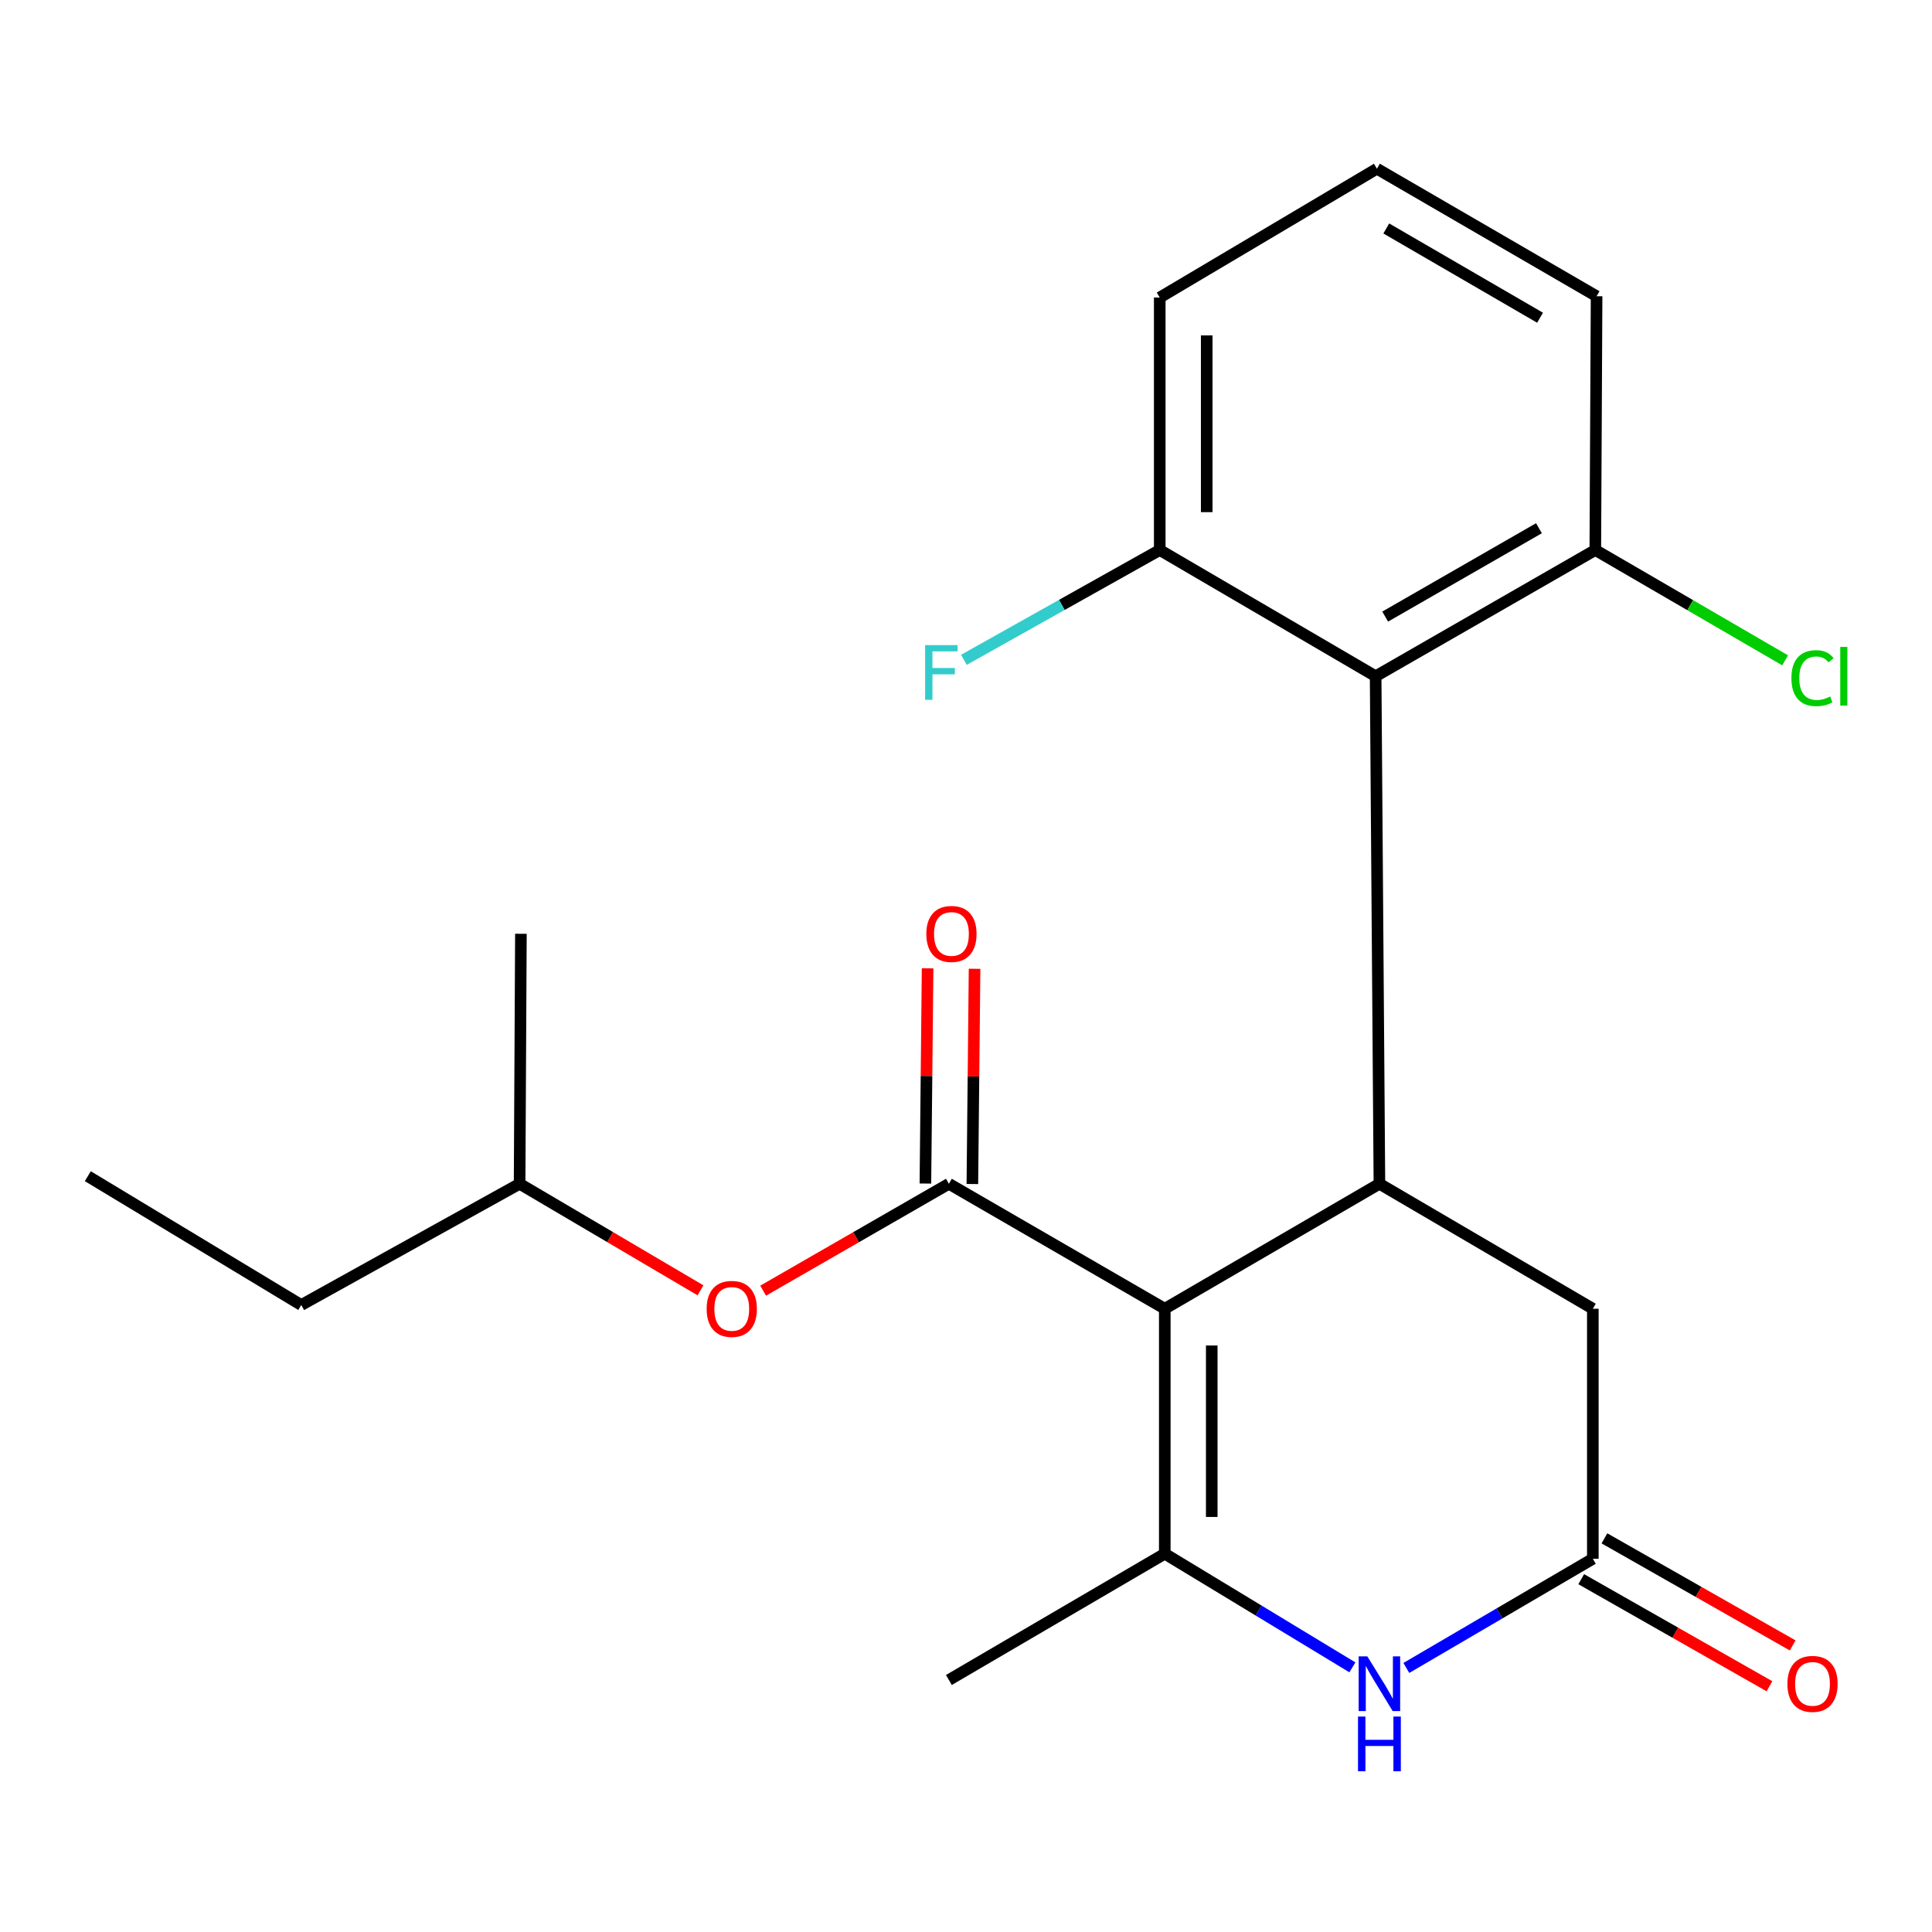 <?xml version='1.0' encoding='iso-8859-1'?>
<svg version='1.1' baseProfile='full'
              xmlns='http://www.w3.org/2000/svg'
                      xmlns:rdkit='http://www.rdkit.org/xml'
                      xmlns:xlink='http://www.w3.org/1999/xlink'
                  xml:space='preserve'
width='1000px' height='1000px' viewBox='0 0 1000 1000'>
<!-- END OF HEADER -->
<rect style='opacity:1.0;fill:#FFFFFF;stroke:none' width='1000' height='1000' x='0' y='0'> </rect>
<path class='bond-0' d='M 602.887,677.403 L 602.887,804.194' style='fill:none;fill-rule:evenodd;stroke:#000000;stroke-width:6px;stroke-linecap:butt;stroke-linejoin:miter;stroke-opacity:1' />
<path class='bond-0' d='M 627.197,696.422 L 627.197,785.175' style='fill:none;fill-rule:evenodd;stroke:#000000;stroke-width:6px;stroke-linecap:butt;stroke-linejoin:miter;stroke-opacity:1' />
<path class='bond-1' d='M 602.887,677.403 L 491.141,612.724' style='fill:none;fill-rule:evenodd;stroke:#000000;stroke-width:6px;stroke-linecap:butt;stroke-linejoin:miter;stroke-opacity:1' />
<path class='bond-2' d='M 602.887,677.403 L 713.984,612.724' style='fill:none;fill-rule:evenodd;stroke:#000000;stroke-width:6px;stroke-linecap:butt;stroke-linejoin:miter;stroke-opacity:1' />
<path class='bond-3' d='M 602.887,804.194 L 651.442,833.607' style='fill:none;fill-rule:evenodd;stroke:#000000;stroke-width:6px;stroke-linecap:butt;stroke-linejoin:miter;stroke-opacity:1' />
<path class='bond-3' d='M 651.442,833.607 L 699.997,863.02' style='fill:none;fill-rule:evenodd;stroke:#0000FF;stroke-width:6px;stroke-linecap:butt;stroke-linejoin:miter;stroke-opacity:1' />
<path class='bond-12' d='M 602.887,804.194 L 491.141,869.561' style='fill:none;fill-rule:evenodd;stroke:#000000;stroke-width:6px;stroke-linecap:butt;stroke-linejoin:miter;stroke-opacity:1' />
<path class='bond-7' d='M 491.141,612.724 L 443.071,640.39' style='fill:none;fill-rule:evenodd;stroke:#000000;stroke-width:6px;stroke-linecap:butt;stroke-linejoin:miter;stroke-opacity:1' />
<path class='bond-7' d='M 443.071,640.39 L 395.002,668.055' style='fill:none;fill-rule:evenodd;stroke:#FF0000;stroke-width:6px;stroke-linecap:butt;stroke-linejoin:miter;stroke-opacity:1' />
<path class='bond-8' d='M 503.295,612.849 L 503.865,557.148' style='fill:none;fill-rule:evenodd;stroke:#000000;stroke-width:6px;stroke-linecap:butt;stroke-linejoin:miter;stroke-opacity:1' />
<path class='bond-8' d='M 503.865,557.148 L 504.435,501.446' style='fill:none;fill-rule:evenodd;stroke:#FF0000;stroke-width:6px;stroke-linecap:butt;stroke-linejoin:miter;stroke-opacity:1' />
<path class='bond-8' d='M 478.986,612.6 L 479.556,556.899' style='fill:none;fill-rule:evenodd;stroke:#000000;stroke-width:6px;stroke-linecap:butt;stroke-linejoin:miter;stroke-opacity:1' />
<path class='bond-8' d='M 479.556,556.899 L 480.126,501.198' style='fill:none;fill-rule:evenodd;stroke:#FF0000;stroke-width:6px;stroke-linecap:butt;stroke-linejoin:miter;stroke-opacity:1' />
<path class='bond-4' d='M 713.984,612.724 L 712.026,350.026' style='fill:none;fill-rule:evenodd;stroke:#000000;stroke-width:6px;stroke-linecap:butt;stroke-linejoin:miter;stroke-opacity:1' />
<path class='bond-6' d='M 713.984,612.724 L 824.447,677.403' style='fill:none;fill-rule:evenodd;stroke:#000000;stroke-width:6px;stroke-linecap:butt;stroke-linejoin:miter;stroke-opacity:1' />
<path class='bond-22' d='M 727.924,863.33 L 776.185,835.072' style='fill:none;fill-rule:evenodd;stroke:#0000FF;stroke-width:6px;stroke-linecap:butt;stroke-linejoin:miter;stroke-opacity:1' />
<path class='bond-22' d='M 776.185,835.072 L 824.447,806.814' style='fill:none;fill-rule:evenodd;stroke:#000000;stroke-width:6px;stroke-linecap:butt;stroke-linejoin:miter;stroke-opacity:1' />
<path class='bond-9' d='M 712.026,350.026 L 825.73,284.686' style='fill:none;fill-rule:evenodd;stroke:#000000;stroke-width:6px;stroke-linecap:butt;stroke-linejoin:miter;stroke-opacity:1' />
<path class='bond-9' d='M 716.969,319.147 L 796.562,273.409' style='fill:none;fill-rule:evenodd;stroke:#000000;stroke-width:6px;stroke-linecap:butt;stroke-linejoin:miter;stroke-opacity:1' />
<path class='bond-10' d='M 712.026,350.026 L 600.28,284.686' style='fill:none;fill-rule:evenodd;stroke:#000000;stroke-width:6px;stroke-linecap:butt;stroke-linejoin:miter;stroke-opacity:1' />
<path class='bond-5' d='M 824.447,806.814 L 824.447,677.403' style='fill:none;fill-rule:evenodd;stroke:#000000;stroke-width:6px;stroke-linecap:butt;stroke-linejoin:miter;stroke-opacity:1' />
<path class='bond-11' d='M 818.437,817.379 L 867.154,845.091' style='fill:none;fill-rule:evenodd;stroke:#000000;stroke-width:6px;stroke-linecap:butt;stroke-linejoin:miter;stroke-opacity:1' />
<path class='bond-11' d='M 867.154,845.091 L 915.87,872.803' style='fill:none;fill-rule:evenodd;stroke:#FF0000;stroke-width:6px;stroke-linecap:butt;stroke-linejoin:miter;stroke-opacity:1' />
<path class='bond-11' d='M 830.457,796.249 L 879.173,823.96' style='fill:none;fill-rule:evenodd;stroke:#000000;stroke-width:6px;stroke-linecap:butt;stroke-linejoin:miter;stroke-opacity:1' />
<path class='bond-11' d='M 879.173,823.96 L 927.89,851.672' style='fill:none;fill-rule:evenodd;stroke:#FF0000;stroke-width:6px;stroke-linecap:butt;stroke-linejoin:miter;stroke-opacity:1' />
<path class='bond-15' d='M 362.574,667.87 L 315.76,640.297' style='fill:none;fill-rule:evenodd;stroke:#FF0000;stroke-width:6px;stroke-linecap:butt;stroke-linejoin:miter;stroke-opacity:1' />
<path class='bond-15' d='M 315.76,640.297 L 268.946,612.724' style='fill:none;fill-rule:evenodd;stroke:#000000;stroke-width:6px;stroke-linecap:butt;stroke-linejoin:miter;stroke-opacity:1' />
<path class='bond-14' d='M 825.73,284.686 L 874.855,313.238' style='fill:none;fill-rule:evenodd;stroke:#000000;stroke-width:6px;stroke-linecap:butt;stroke-linejoin:miter;stroke-opacity:1' />
<path class='bond-14' d='M 874.855,313.238 L 923.98,341.79' style='fill:none;fill-rule:evenodd;stroke:#00CC00;stroke-width:6px;stroke-linecap:butt;stroke-linejoin:miter;stroke-opacity:1' />
<path class='bond-18' d='M 825.73,284.686 L 826.391,153.33' style='fill:none;fill-rule:evenodd;stroke:#000000;stroke-width:6px;stroke-linecap:butt;stroke-linejoin:miter;stroke-opacity:1' />
<path class='bond-13' d='M 600.28,284.686 L 549.595,313.108' style='fill:none;fill-rule:evenodd;stroke:#000000;stroke-width:6px;stroke-linecap:butt;stroke-linejoin:miter;stroke-opacity:1' />
<path class='bond-13' d='M 549.595,313.108 L 498.911,341.53' style='fill:none;fill-rule:evenodd;stroke:#33CCCC;stroke-width:6px;stroke-linecap:butt;stroke-linejoin:miter;stroke-opacity:1' />
<path class='bond-17' d='M 600.28,284.686 L 600.28,154.005' style='fill:none;fill-rule:evenodd;stroke:#000000;stroke-width:6px;stroke-linecap:butt;stroke-linejoin:miter;stroke-opacity:1' />
<path class='bond-17' d='M 624.59,265.084 L 624.59,173.607' style='fill:none;fill-rule:evenodd;stroke:#000000;stroke-width:6px;stroke-linecap:butt;stroke-linejoin:miter;stroke-opacity:1' />
<path class='bond-19' d='M 268.946,612.724 L 155.931,675.472' style='fill:none;fill-rule:evenodd;stroke:#000000;stroke-width:6px;stroke-linecap:butt;stroke-linejoin:miter;stroke-opacity:1' />
<path class='bond-20' d='M 268.946,612.724 L 269.621,483.327' style='fill:none;fill-rule:evenodd;stroke:#000000;stroke-width:6px;stroke-linecap:butt;stroke-linejoin:miter;stroke-opacity:1' />
<path class='bond-16' d='M 712.687,87.328 L 600.28,154.005' style='fill:none;fill-rule:evenodd;stroke:#000000;stroke-width:6px;stroke-linecap:butt;stroke-linejoin:miter;stroke-opacity:1' />
<path class='bond-23' d='M 712.687,87.328 L 826.391,153.33' style='fill:none;fill-rule:evenodd;stroke:#000000;stroke-width:6px;stroke-linecap:butt;stroke-linejoin:miter;stroke-opacity:1' />
<path class='bond-23' d='M 717.539,118.253 L 797.132,164.454' style='fill:none;fill-rule:evenodd;stroke:#000000;stroke-width:6px;stroke-linecap:butt;stroke-linejoin:miter;stroke-opacity:1' />
<path class='bond-21' d='M 155.931,675.472 L 45.455,608.794' style='fill:none;fill-rule:evenodd;stroke:#000000;stroke-width:6px;stroke-linecap:butt;stroke-linejoin:miter;stroke-opacity:1' />
<path  class='atom-4' d='M 707.724 857.333
L 717.004 872.333
Q 717.924 873.813, 719.404 876.493
Q 720.884 879.173, 720.964 879.333
L 720.964 857.333
L 724.724 857.333
L 724.724 885.653
L 720.844 885.653
L 710.884 869.253
Q 709.724 867.333, 708.484 865.133
Q 707.284 862.933, 706.924 862.253
L 706.924 885.653
L 703.244 885.653
L 703.244 857.333
L 707.724 857.333
' fill='#0000FF'/>
<path  class='atom-4' d='M 702.904 888.485
L 706.744 888.485
L 706.744 900.525
L 721.224 900.525
L 721.224 888.485
L 725.064 888.485
L 725.064 916.805
L 721.224 916.805
L 721.224 903.725
L 706.744 903.725
L 706.744 916.805
L 702.904 916.805
L 702.904 888.485
' fill='#0000FF'/>
<path  class='atom-8' d='M 365.76 677.483
Q 365.76 670.683, 369.12 666.883
Q 372.48 663.083, 378.76 663.083
Q 385.04 663.083, 388.4 666.883
Q 391.76 670.683, 391.76 677.483
Q 391.76 684.363, 388.36 688.283
Q 384.96 692.163, 378.76 692.163
Q 372.52 692.163, 369.12 688.283
Q 365.76 684.403, 365.76 677.483
M 378.76 688.963
Q 383.08 688.963, 385.4 686.083
Q 387.76 683.163, 387.76 677.483
Q 387.76 671.923, 385.4 669.123
Q 383.08 666.283, 378.76 666.283
Q 374.44 666.283, 372.08 669.083
Q 369.76 671.883, 369.76 677.483
Q 369.76 683.203, 372.08 686.083
Q 374.44 688.963, 378.76 688.963
' fill='#FF0000'/>
<path  class='atom-9' d='M 479.464 483.407
Q 479.464 476.607, 482.824 472.807
Q 486.184 469.007, 492.464 469.007
Q 498.744 469.007, 502.104 472.807
Q 505.464 476.607, 505.464 483.407
Q 505.464 490.287, 502.064 494.207
Q 498.664 498.087, 492.464 498.087
Q 486.224 498.087, 482.824 494.207
Q 479.464 490.327, 479.464 483.407
M 492.464 494.887
Q 496.784 494.887, 499.104 492.007
Q 501.464 489.087, 501.464 483.407
Q 501.464 477.847, 499.104 475.047
Q 496.784 472.207, 492.464 472.207
Q 488.144 472.207, 485.784 475.007
Q 483.464 477.807, 483.464 483.407
Q 483.464 489.127, 485.784 492.007
Q 488.144 494.887, 492.464 494.887
' fill='#FF0000'/>
<path  class='atom-12' d='M 925.151 871.573
Q 925.151 864.773, 928.511 860.973
Q 931.871 857.173, 938.151 857.173
Q 944.431 857.173, 947.791 860.973
Q 951.151 864.773, 951.151 871.573
Q 951.151 878.453, 947.751 882.373
Q 944.351 886.253, 938.151 886.253
Q 931.911 886.253, 928.511 882.373
Q 925.151 878.493, 925.151 871.573
M 938.151 883.053
Q 942.471 883.053, 944.791 880.173
Q 947.151 877.253, 947.151 871.573
Q 947.151 866.013, 944.791 863.213
Q 942.471 860.373, 938.151 860.373
Q 933.831 860.373, 931.471 863.173
Q 929.151 865.973, 929.151 871.573
Q 929.151 877.293, 931.471 880.173
Q 933.831 883.053, 938.151 883.053
' fill='#FF0000'/>
<path  class='atom-14' d='M 478.831 333.908
L 495.671 333.908
L 495.671 337.148
L 482.631 337.148
L 482.631 345.748
L 494.231 345.748
L 494.231 349.028
L 482.631 349.028
L 482.631 362.228
L 478.831 362.228
L 478.831 333.908
' fill='#33CCCC'/>
<path  class='atom-15' d='M 927.231 351.006
Q 927.231 343.966, 930.511 340.286
Q 933.831 336.566, 940.111 336.566
Q 945.951 336.566, 949.071 340.686
L 946.431 342.846
Q 944.151 339.846, 940.111 339.846
Q 935.831 339.846, 933.551 342.726
Q 931.311 345.566, 931.311 351.006
Q 931.311 356.606, 933.631 359.486
Q 935.991 362.366, 940.551 362.366
Q 943.671 362.366, 947.311 360.486
L 948.431 363.486
Q 946.951 364.446, 944.711 365.006
Q 942.471 365.566, 939.991 365.566
Q 933.831 365.566, 930.511 361.806
Q 927.231 358.046, 927.231 351.006
' fill='#00CC00'/>
<path  class='atom-15' d='M 952.511 334.846
L 956.191 334.846
L 956.191 365.206
L 952.511 365.206
L 952.511 334.846
' fill='#00CC00'/>
</svg>
